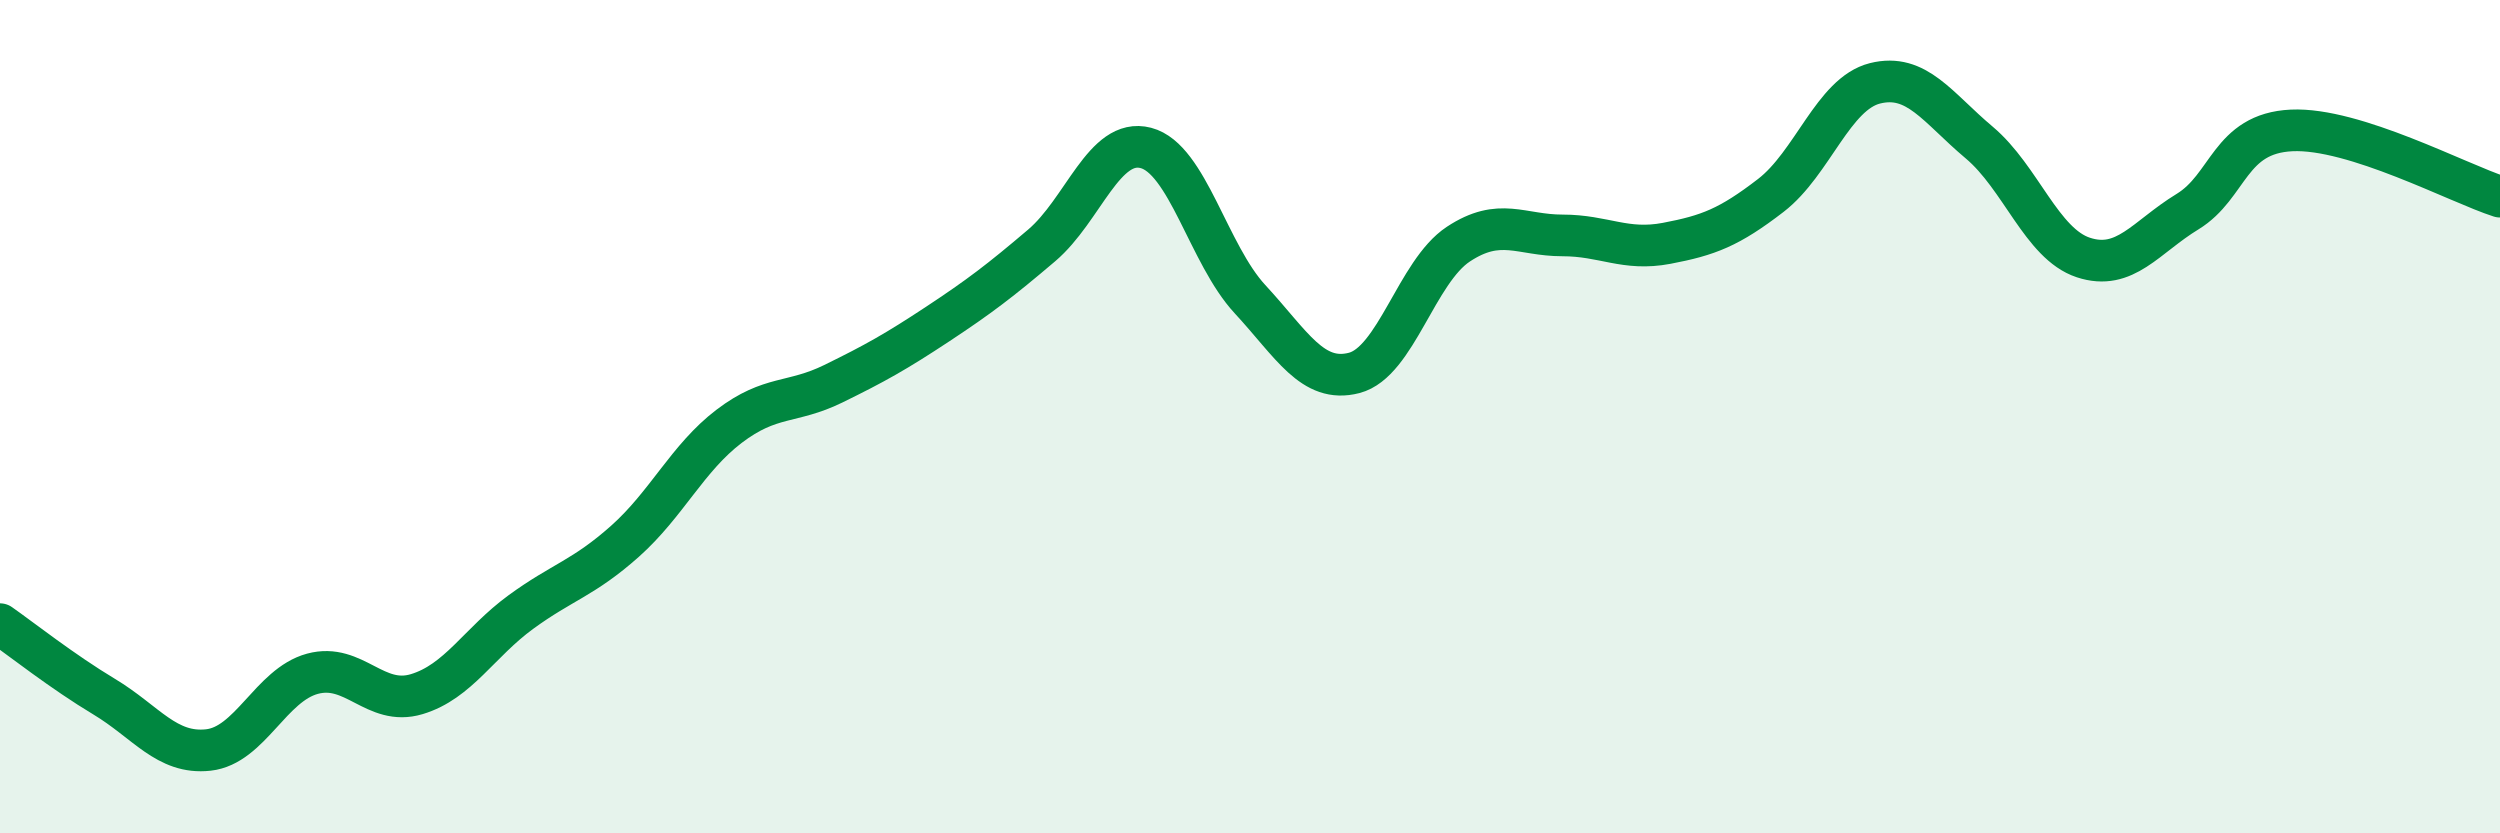 
    <svg width="60" height="20" viewBox="0 0 60 20" xmlns="http://www.w3.org/2000/svg">
      <path
        d="M 0,14.98 C 0.5,15.33 1.5,16.12 2.5,16.72 C 3.5,17.32 4,18.11 5,18 C 6,17.89 6.5,16.44 7.5,16.17 C 8.5,15.9 9,16.96 10,16.66 C 11,16.36 11.5,15.42 12.5,14.69 C 13.5,13.96 14,13.88 15,12.99 C 16,12.1 16.5,10.99 17.5,10.23 C 18.5,9.47 19,9.7 20,9.21 C 21,8.72 21.5,8.44 22.5,7.78 C 23.5,7.12 24,6.74 25,5.89 C 26,5.04 26.5,3.29 27.5,3.55 C 28.5,3.81 29,6.1 30,7.18 C 31,8.26 31.5,9.21 32.5,8.95 C 33.5,8.69 34,6.52 35,5.86 C 36,5.2 36.5,5.65 37.5,5.65 C 38.5,5.65 39,6.03 40,5.84 C 41,5.65 41.5,5.46 42.5,4.69 C 43.5,3.92 44,2.25 45,2 C 46,1.75 46.5,2.58 47.5,3.42 C 48.5,4.26 49,5.85 50,6.18 C 51,6.51 51.5,5.69 52.5,5.08 C 53.5,4.47 53.5,3.2 55,3.13 C 56.5,3.06 59,4.4 60,4.72L60 20L0 20Z"
        fill="#008740"
        opacity="0.1"
        stroke-linecap="round"
        stroke-linejoin="round"
      />
      <path
        d="M 0,14.98 C 0.5,15.33 1.5,16.12 2.5,16.72 C 3.5,17.32 4,18.11 5,18 C 6,17.89 6.5,16.44 7.5,16.17 C 8.5,15.9 9,16.96 10,16.66 C 11,16.36 11.5,15.42 12.5,14.69 C 13.5,13.96 14,13.88 15,12.99 C 16,12.1 16.5,10.99 17.5,10.23 C 18.5,9.47 19,9.7 20,9.21 C 21,8.72 21.5,8.44 22.5,7.78 C 23.5,7.12 24,6.74 25,5.89 C 26,5.04 26.5,3.29 27.5,3.55 C 28.5,3.81 29,6.1 30,7.18 C 31,8.26 31.5,9.21 32.5,8.95 C 33.5,8.69 34,6.52 35,5.86 C 36,5.2 36.5,5.65 37.5,5.65 C 38.5,5.65 39,6.03 40,5.84 C 41,5.65 41.5,5.46 42.5,4.69 C 43.5,3.92 44,2.25 45,2 C 46,1.75 46.5,2.58 47.5,3.42 C 48.5,4.26 49,5.85 50,6.18 C 51,6.51 51.5,5.69 52.5,5.08 C 53.5,4.47 53.5,3.2 55,3.13 C 56.5,3.06 59,4.4 60,4.72"
        stroke="#008740"
        stroke-width="1"
        fill="none"
        stroke-linecap="round"
        stroke-linejoin="round"
      />
    </svg>
  